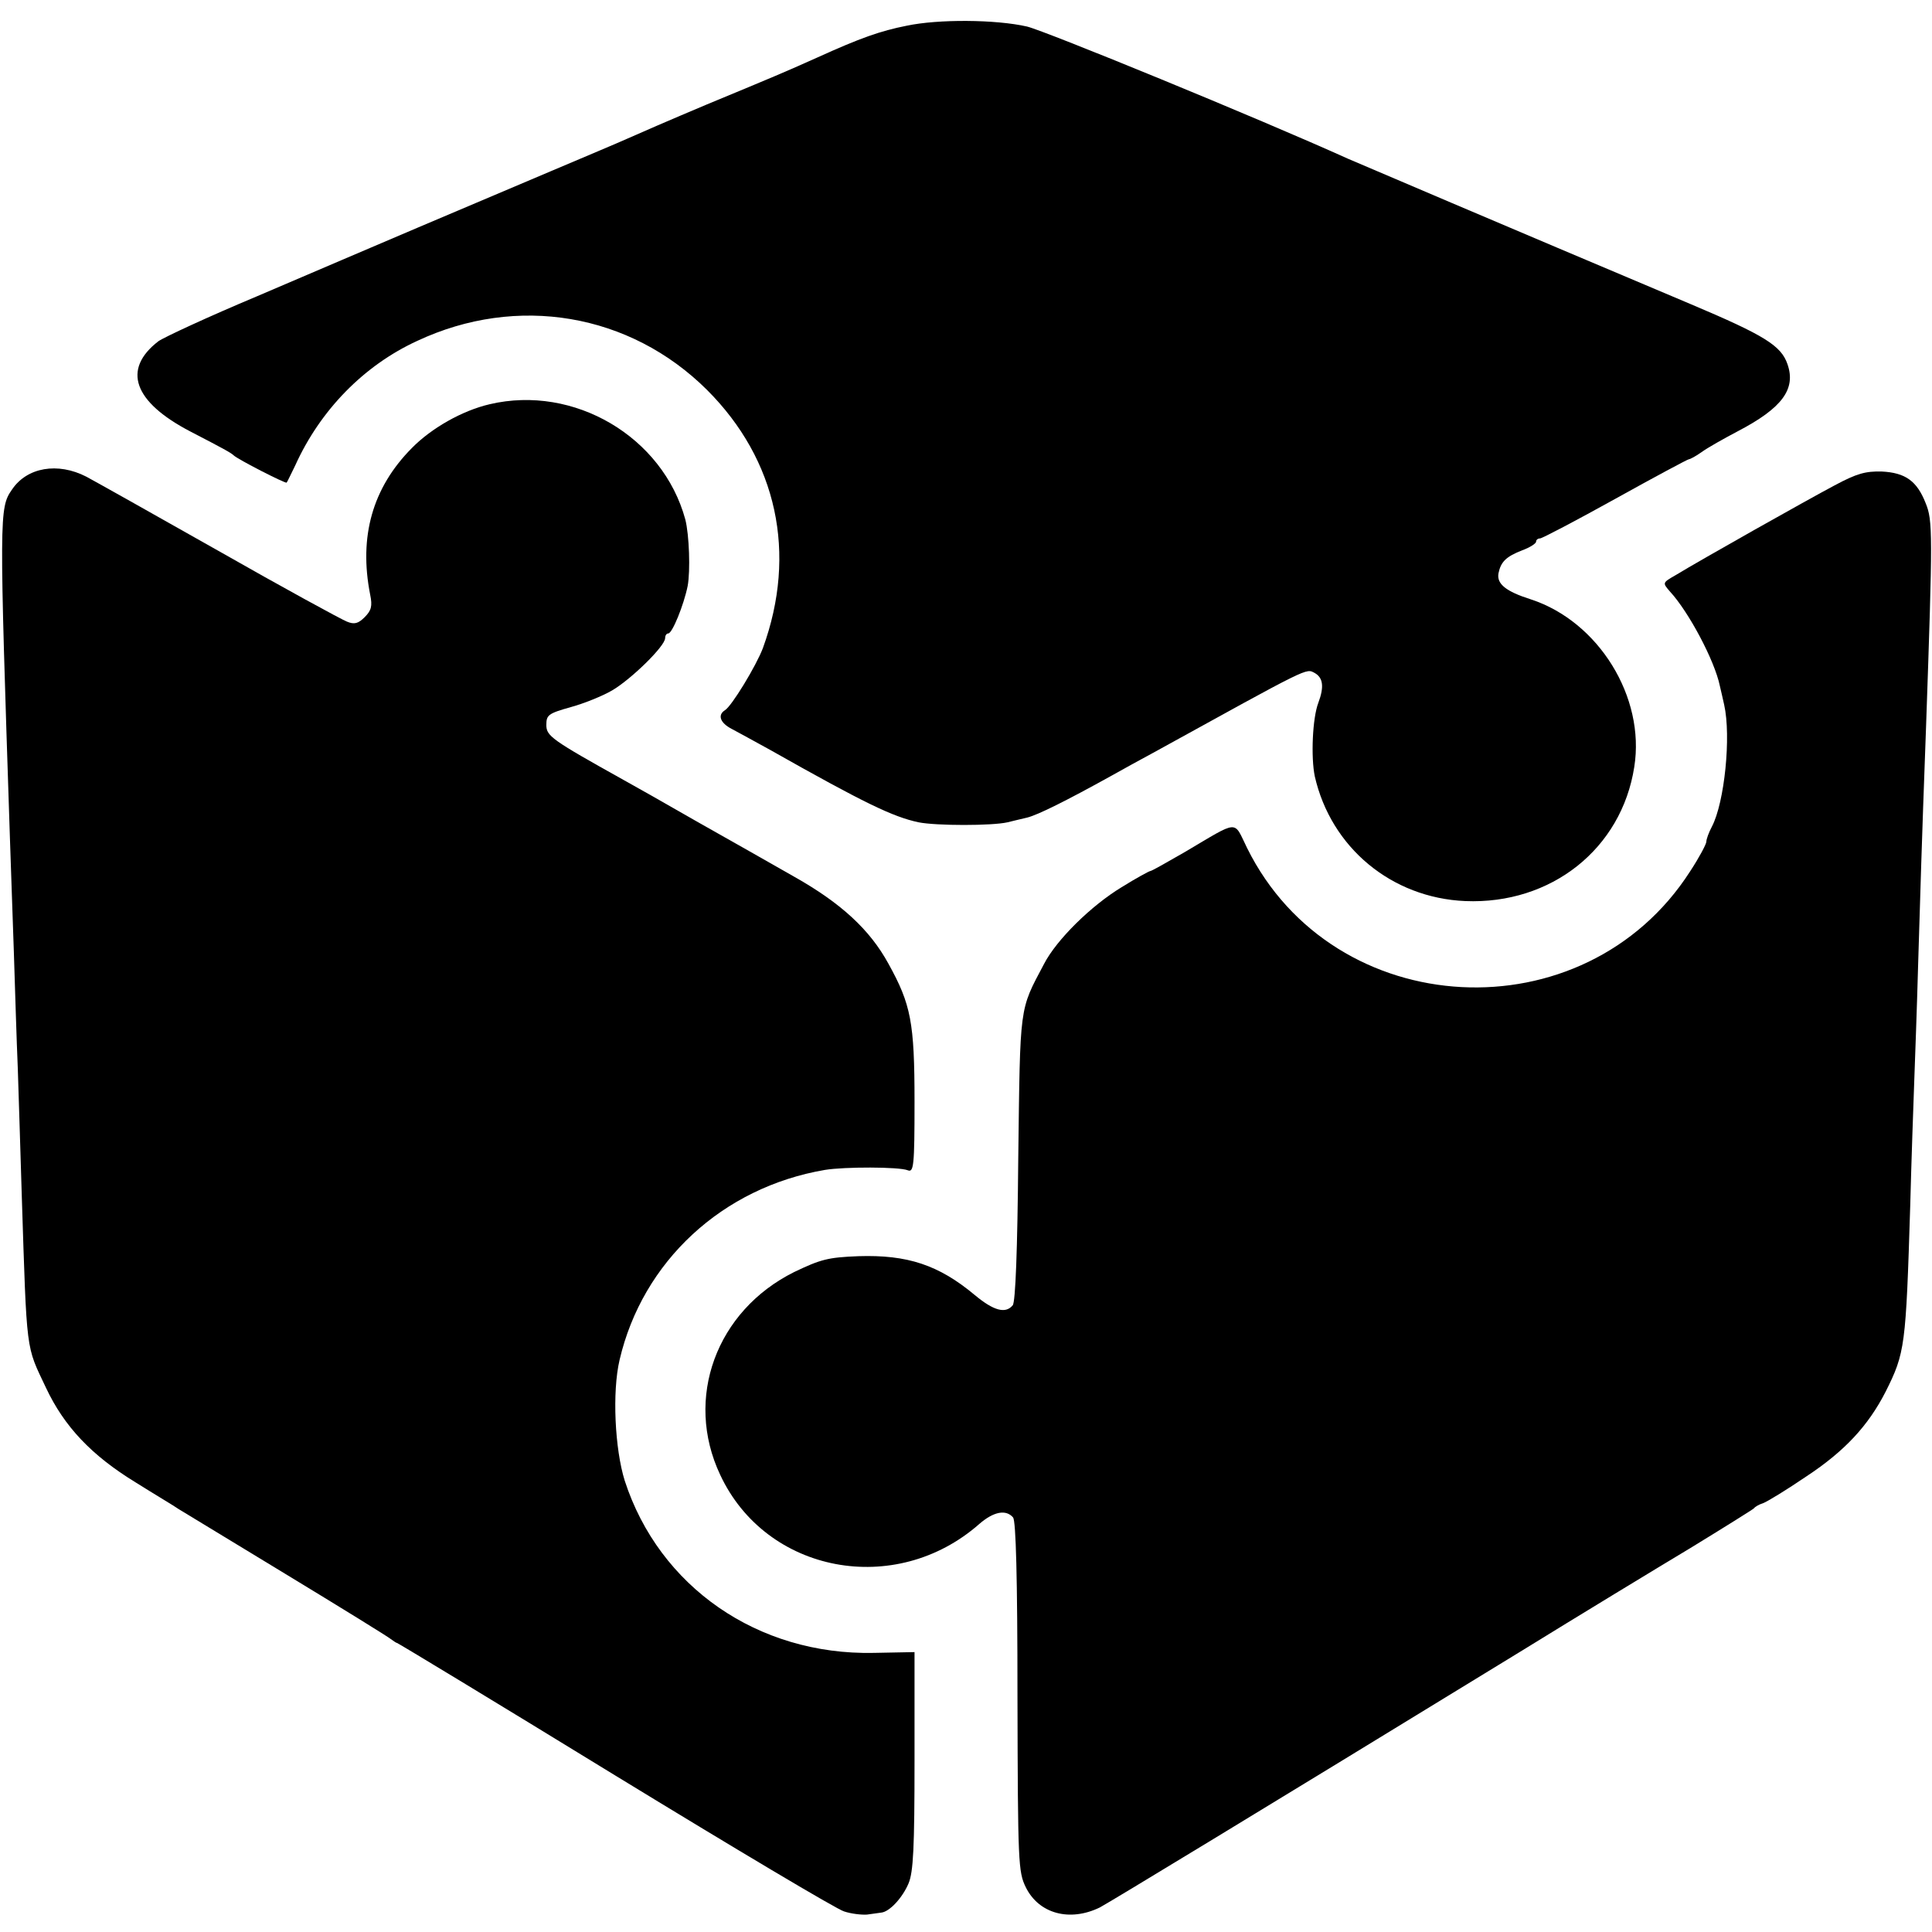 <svg version="1" xmlns="http://www.w3.org/2000/svg" width="650.667" height="650.667" viewBox="0 0 488 488"><path d="M229 6.5c-6.6 1.3-11.7 3.1-22.5 8-8.7 3.9-10.4 4.6-28 11.9-8.8 3.7-17.8 7.6-20 8.6-2.2 1-11 4.7-19.5 8.3-8.5 3.6-23.6 10-33.5 14.2-9.9 4.2-28.1 12-40.5 17.3C52.6 80 41.4 85.2 40 86.2c-9.2 7.1-6.3 15.3 8.1 22.8 8.3 4.3 10.3 5.4 10.9 6 1 1 13.1 7.2 13.4 6.9.2-.2 1.1-2.2 2.2-4.4 6.3-13.9 17.3-25.2 30.8-31.4 25.2-11.8 53.7-7 73.2 12.4 17.7 17.7 22.8 41.3 14.1 65.2-1.7 4.5-7.9 14.7-9.6 15.7-1.9 1.2-1.2 3.2 1.7 4.7 1.5.8 5.9 3.2 9.7 5.3 23.9 13.5 31 16.9 37.5 18.3 4.5.9 18.6.9 22.5 0 1.1-.3 3.4-.8 5-1.2 2.7-.7 9.6-4.1 21.5-10.7 2.5-1.4 7-3.9 10-5.5 40.3-22.2 38.8-21.5 41.1-20.3 2.1 1.2 2.4 3.5.9 7.5-1.5 3.9-1.9 13.8-.9 18.6 4.1 18 19.4 30.7 38 31.5 21.7.9 39.5-13.2 42.7-33.9 2.8-17.6-9-36.7-26.1-42.3-6.3-2-8.7-3.9-8.2-6.6.6-2.9 1.9-4.2 6-5.8 1.9-.7 3.5-1.7 3.5-2.2 0-.4.4-.8 1-.8.5 0 9.1-4.5 19-10s18.3-10 18.6-10c.3 0 1.8-.8 3.2-1.8 1.5-1.1 5.6-3.4 9.2-5.3 11.1-5.8 14.7-10.6 12.5-16.9-1.6-4.7-5.8-7.3-24.5-15.2-49.3-20.8-83-35.2-86.5-36.7C317.7 29.8 264 7.8 259.4 6.7c-7.9-1.8-22.4-1.9-30.4-.2z"/><path d="M123.7 102.1c-6.9 1.6-14.7 6-19.7 11.1-9.9 10-13.4 22.3-10.5 37 .6 2.9.3 4-1.4 5.7-1.6 1.6-2.6 1.9-4.5 1.1-1.3-.5-16-8.5-32.5-17.9-16.6-9.4-31.6-17.8-33.3-18.7-7.2-3.7-15-2.4-18.8 3.3-3.2 4.6-3.2 6.3-.5 87.8.2 6.6.7 19.6 1 29 .3 9.3.7 22.6 1 29.5.2 6.9.7 21.3 1 32 1.3 40.4 1 37.7 6.1 48.5 4.6 9.8 11.5 17.1 22.6 23.9 5.1 3.2 10 6.1 10.8 6.7.8.5 13 7.9 27 16.4 14 8.5 26 15.9 26.7 16.5.7.5 1.4 1 1.6 1 .2 0 25 15 55 33.4 30.1 18.4 56.1 33.9 57.9 34.4 1.8.6 4.4.9 5.8.8 1.4-.2 3-.4 3.6-.5 2.1-.2 5.4-3.8 6.9-7.4 1.2-2.9 1.5-8.9 1.5-31v-27.4l-10.3.2c-29.3.6-54.2-16.7-62.9-43.5-2.5-8-3.2-22.4-1.3-30.5 5.8-24.9 26-43.6 51.9-48 4.9-.8 18.7-.8 20.9.1 1.5.6 1.7-1.1 1.7-17.3 0-20.1-.9-24.6-6.6-34.9-4.7-8.6-12-15.3-23.7-21.9-5.6-3.2-16.7-9.5-24.7-14-8-4.6-16.3-9.3-18.5-10.5-18.3-10.2-19.5-11.1-19.5-13.9 0-2.5.5-2.9 6.2-4.5 3.3-.9 8-2.8 10.4-4.2 4.8-2.8 13.4-11.2 13.4-13.2 0-.6.3-1.2.8-1.2 1 0 3.9-7.1 4.9-12 .7-3.8.4-12.9-.6-16.8-5.7-20.9-28.1-34.1-49.4-29.1z"/><path d="M463.4 122.6c-6.8 3.6-33.8 18.8-40.2 22.7-3.3 1.9-3.3 1.9-1.4 4.1 4.8 5.2 11.3 17.5 12.6 23.8.3 1.3.8 3.4 1.1 4.8 1.8 8 .1 24.7-3.1 30.8-.8 1.5-1.4 3.2-1.4 3.8 0 .6-1.8 4-4.1 7.5-26.7 41.6-90 38.3-111.9-5.9-3.5-7.1-1.8-7.2-15.7 1-4.5 2.6-8.4 4.8-8.7 4.8-.3 0-3.6 1.8-7.3 4.1-7.6 4.6-16.4 13.2-19.6 19.4-6.3 11.9-6 9.9-6.5 49-.2 23.2-.7 36.4-1.4 37.2-1.8 2.2-4.8 1.4-9.6-2.6-9.1-7.6-17-10.2-29.4-9.8-7.7.3-9.5.8-16.2 4-19.7 9.8-27.8 31.9-18.7 51.2 11.6 24.9 44.3 31.1 65.5 12.4 3.6-3.1 6.7-3.7 8.5-1.6.7 1 1.1 14.8 1.1 45.4.1 42 .2 44.1 2.1 48 3.3 6.7 11.1 8.8 18.7 5.1 2.6-1.4 38.4-23.1 105.7-64.3 15.4-9.5 35-21.4 43.5-26.5 8.5-5.2 15.7-9.7 16-10 .3-.4 1.3-1 2.3-1.3 1.1-.4 6-3.4 11-6.8 9.7-6.4 15.6-12.8 20-21.4 4.9-9.8 5.1-11.4 6.2-47 .3-11.6.8-25.5 1-31 .2-5.5.7-19 1-30 .6-19.3.8-27.7 2-60 1.7-48.9 1.7-52-.1-56.4-2.2-5.6-5.1-7.7-11.1-8-4.1-.1-6.3.5-11.9 3.5z"/></svg>